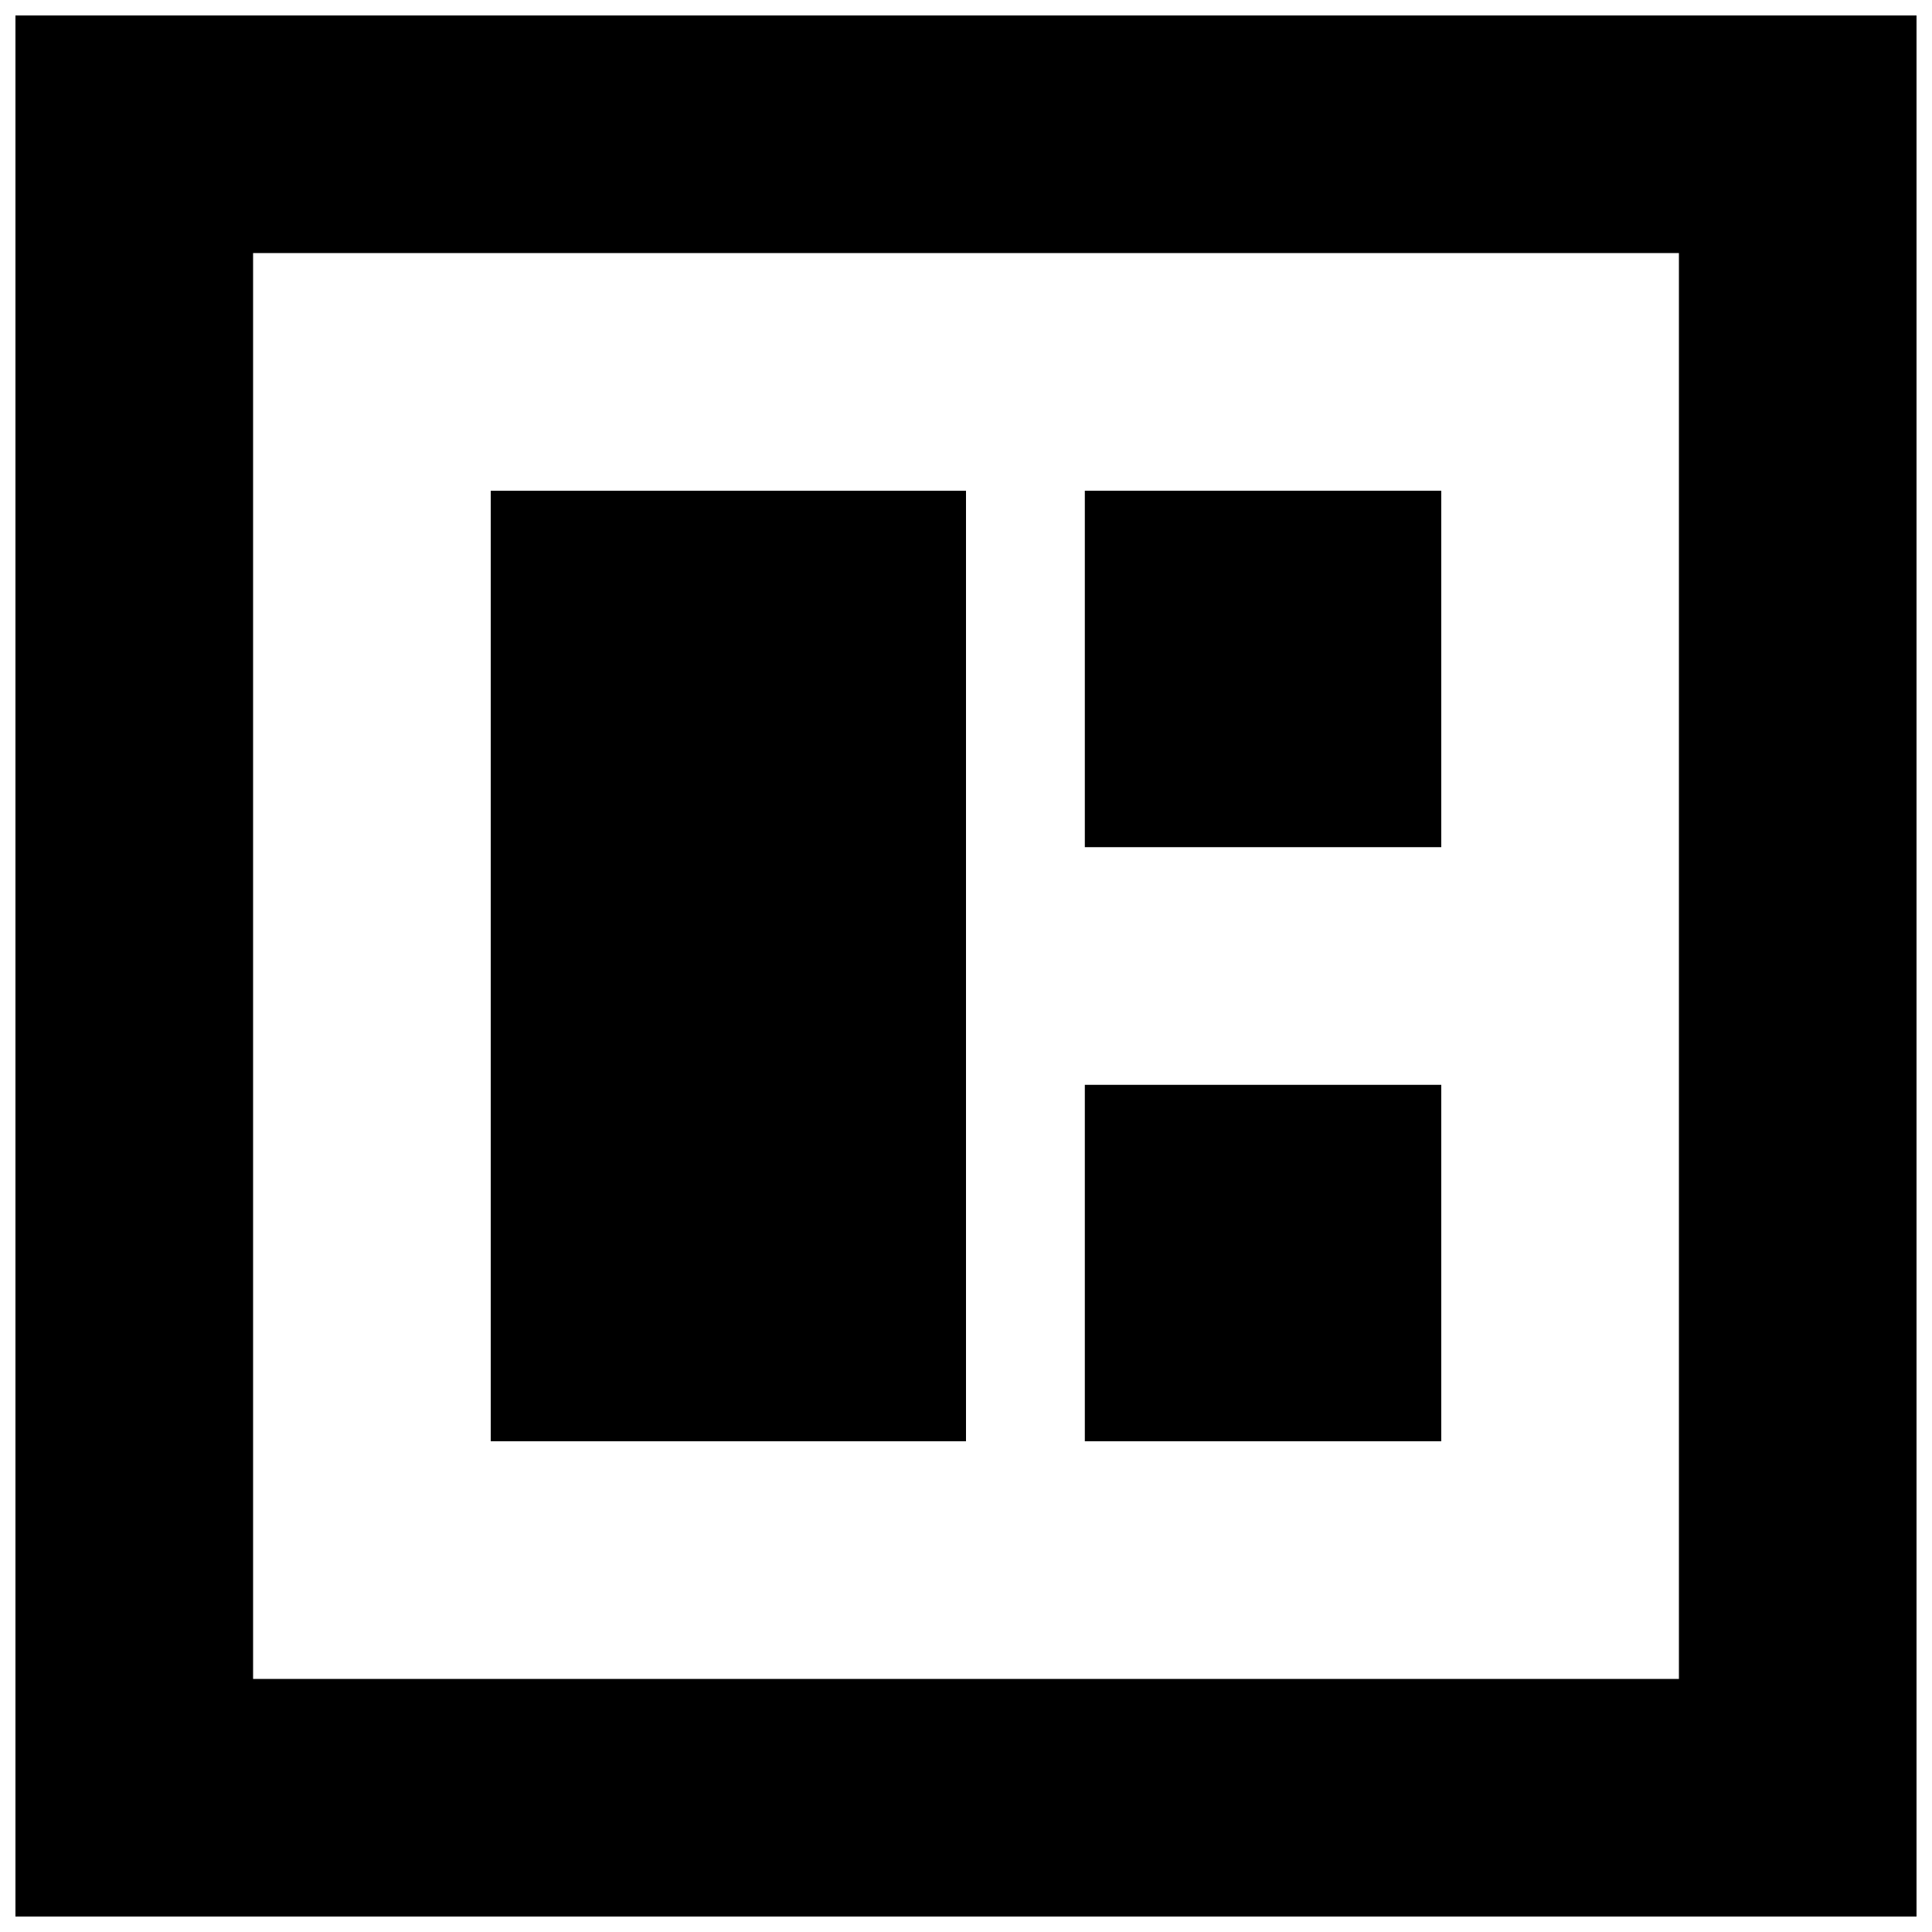 <?xml version="1.0" encoding="UTF-8"?>
<!-- Uploaded to: ICON Repo, www.svgrepo.com, Generator: ICON Repo Mixer Tools -->
<svg width="800px" height="800px" version="1.1" viewBox="144 144 512 512" xmlns="http://www.w3.org/2000/svg">
 <defs>
  <clipPath id="a">
   <path d="m148.09 148.09h503.81v503.81h-503.81z"/>
  </clipPath>
 </defs>
 <g clip-path="url(#a)">
  <path d="m211.07 588.93h377.86v-377.86h-377.86zm-62.977 62.977h503.81v-503.81h-503.81z" fill-rule="evenodd"/>
 </g>
 <path d="m431.49 368.51h94.461v-94.465h-94.461z" fill-rule="evenodd"/>
 <path d="m431.49 525.95h94.461v-94.461h-94.461z" fill-rule="evenodd"/>
 <path d="m274.05 525.95h125.95v-251.9h-125.95z" fill-rule="evenodd"/>
</svg>